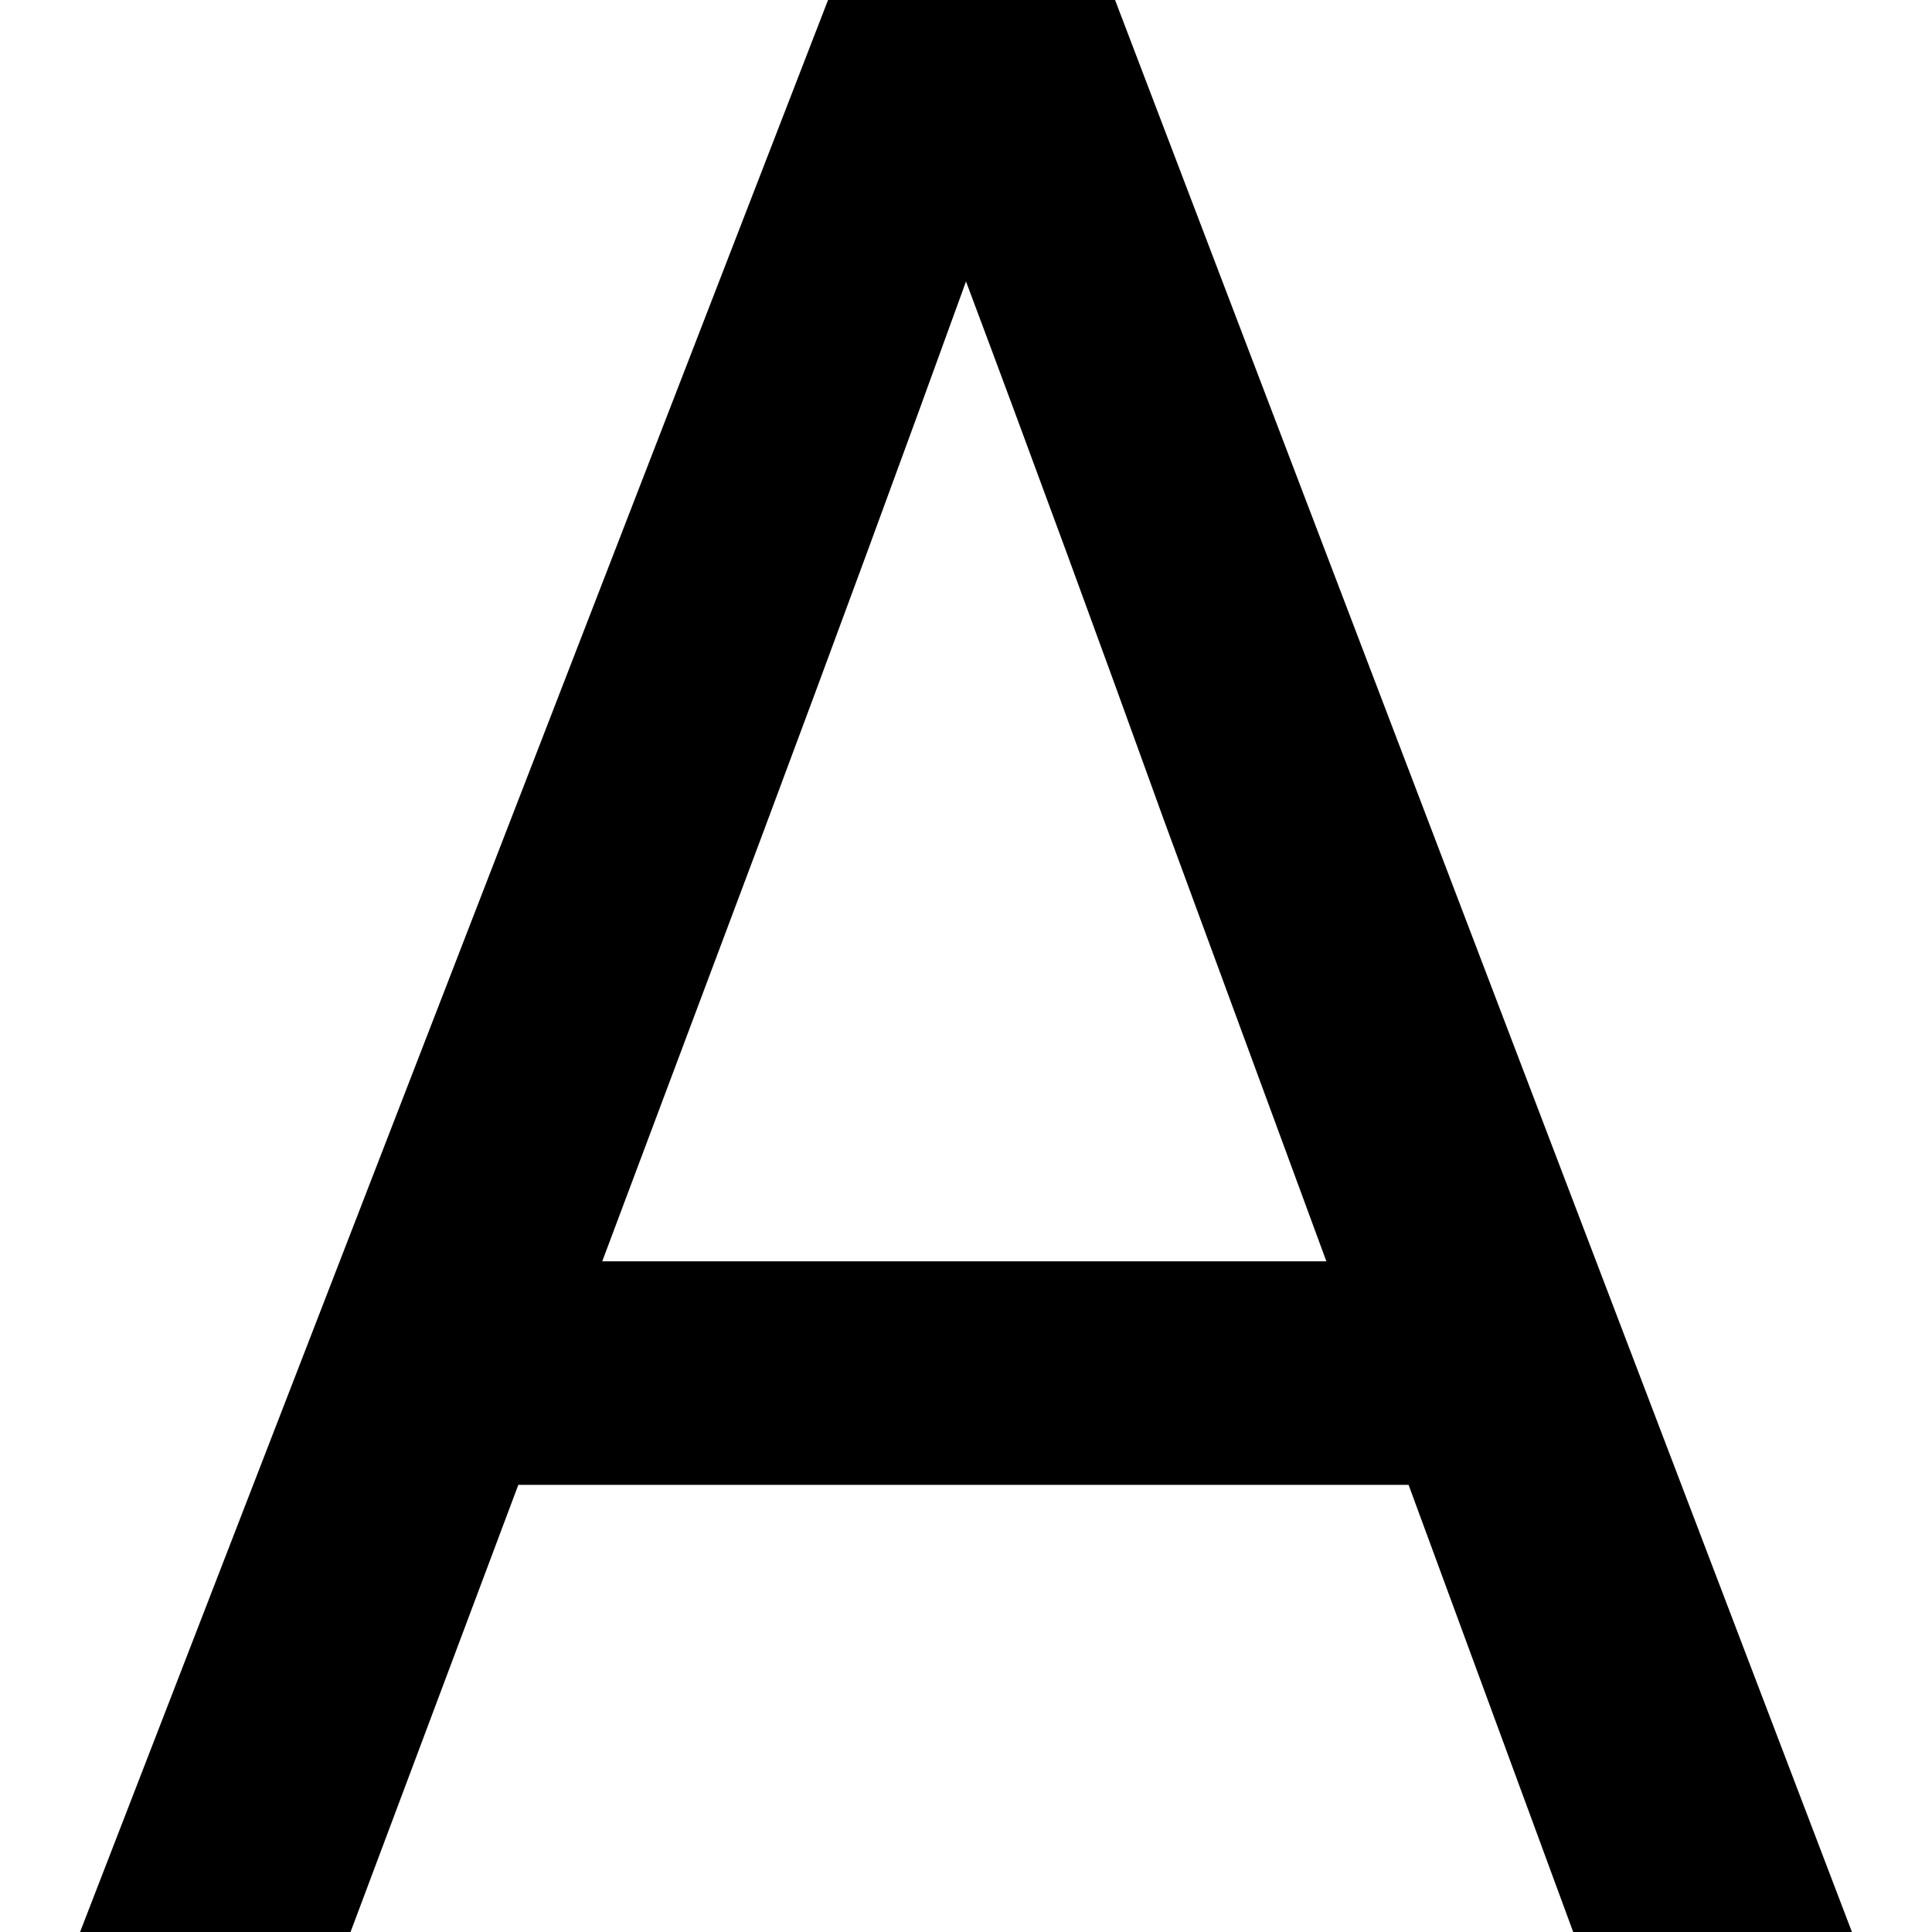 <svg xmlns="http://www.w3.org/2000/svg" viewBox="0 0 250 250">
  <style>
    .brand { fill: #000000; }
    @media (prefers-color-scheme: dark) {
      .brand { fill: #ffffff; }
    }
  </style>
  <path class="brand" d="M203.57,250h36.07L144.29,0h-37.14L10.36,250h35l21.71-57.86h115.2l21.3,57.86ZM77.93,163.21l20.64-55c9.52-25.47,18.33-49.4,26.43-71.79,8.57,22.86,17.14,46.19,25.72,70l20.91,56.79h-93.69Z"/>
</svg>